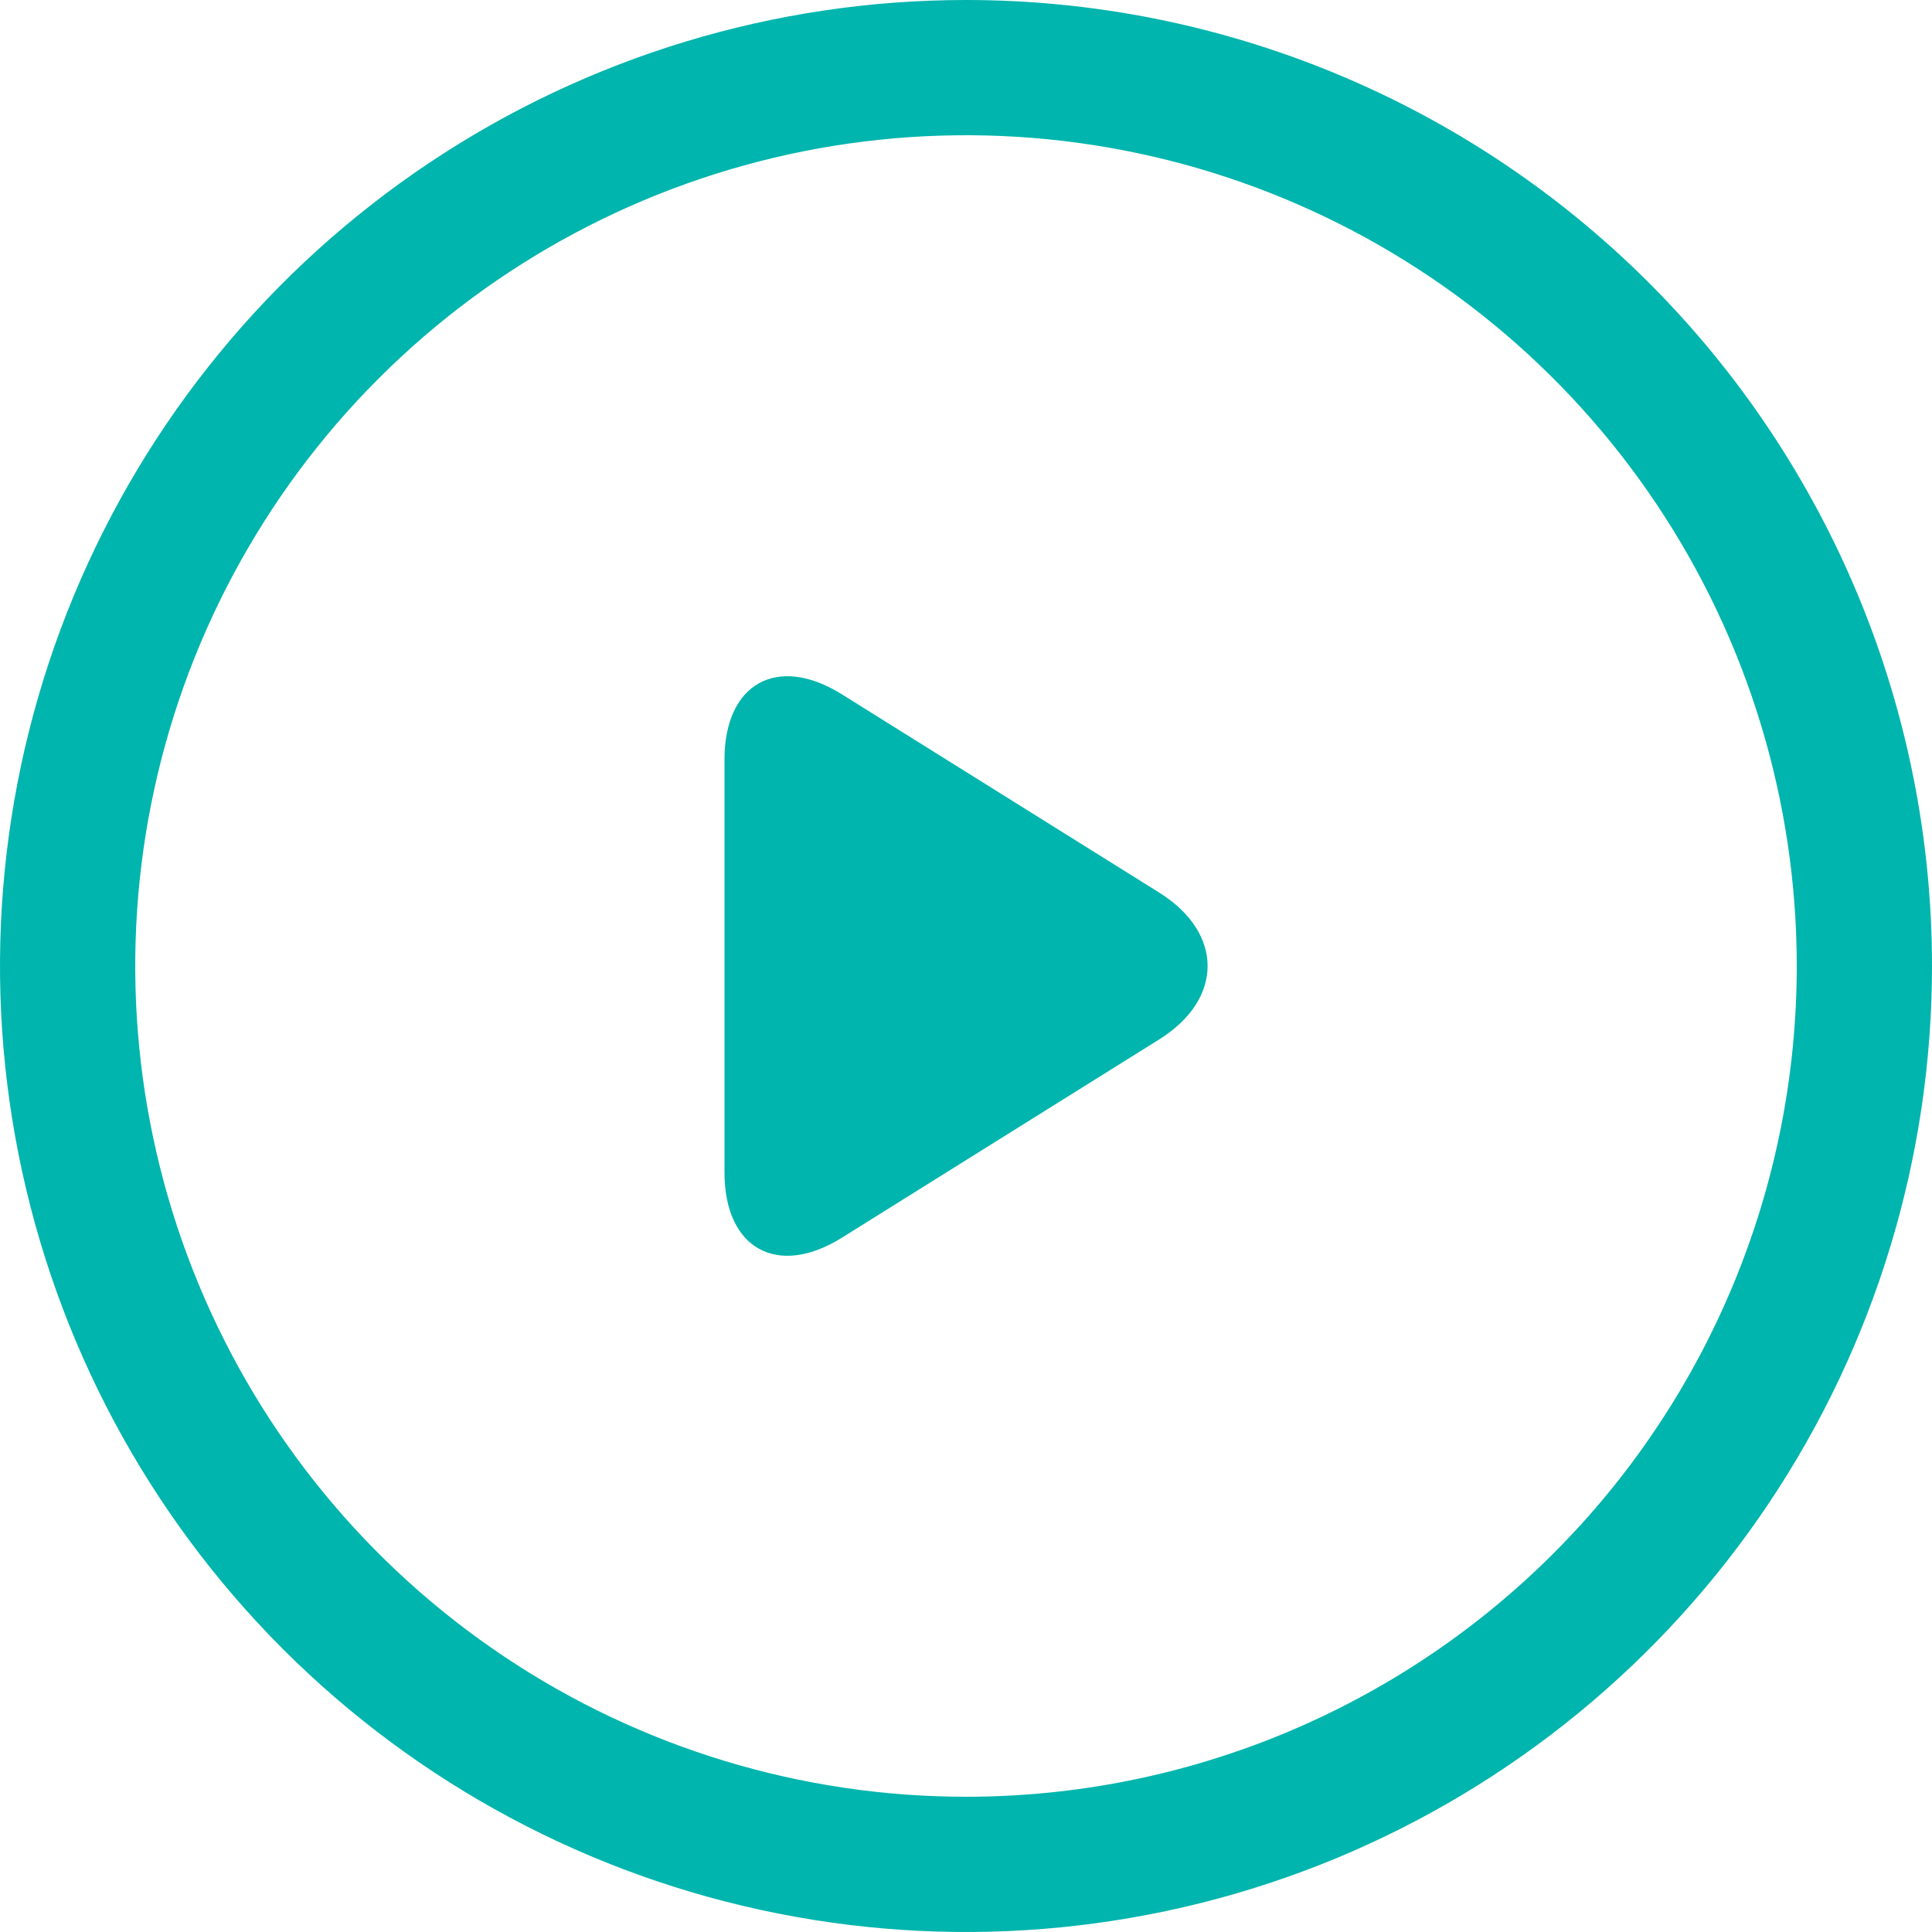 <svg width="54" height="54" viewBox="0 0 54 54" fill="none" xmlns="http://www.w3.org/2000/svg">
<g clip-path="url(#clip0)">
<path d="M27 0C21.66 0 16.44 1.584 12 4.55C7.559 7.517 4.099 11.734 2.055 16.668C0.012 21.601 -0.523 27.03 0.519 32.267C1.561 37.505 4.132 42.316 7.908 46.092C11.684 49.868 16.495 52.439 21.733 53.481C26.97 54.523 32.399 53.988 37.333 51.945C42.266 49.901 46.483 46.441 49.45 42C52.416 37.56 54 32.34 54 27C54 19.839 51.155 12.972 46.092 7.908C41.028 2.845 34.161 0 27 0V0ZM27 50.22C22.407 50.22 17.918 48.858 14.1 46.307C10.281 43.755 7.305 40.129 5.548 35.886C3.79 31.643 3.33 26.974 4.226 22.47C5.122 17.966 7.334 13.828 10.581 10.581C13.828 7.334 17.966 5.122 22.47 4.226C26.974 3.33 31.643 3.79 35.886 5.548C40.129 7.305 43.755 10.281 46.307 14.1C48.858 17.918 50.22 22.407 50.22 27C50.22 33.158 47.774 39.064 43.419 43.419C39.064 47.774 33.158 50.22 27 50.22Z" fill="#00B5AD"/>
<path d="M32.4 24.948L23.533 19.408C21.73 18.279 20.25 19.1 20.25 21.228V32.773C20.25 34.9 21.73 35.721 23.533 34.593L32.4 29.052C34.204 27.924 34.204 26.077 32.4 24.948Z" fill="#00B5AD"/>
</g>
<defs>
<clipPath id="clip0">
<rect width="54" height="54" fill="white"/>
</clipPath>
</defs>
</svg>
